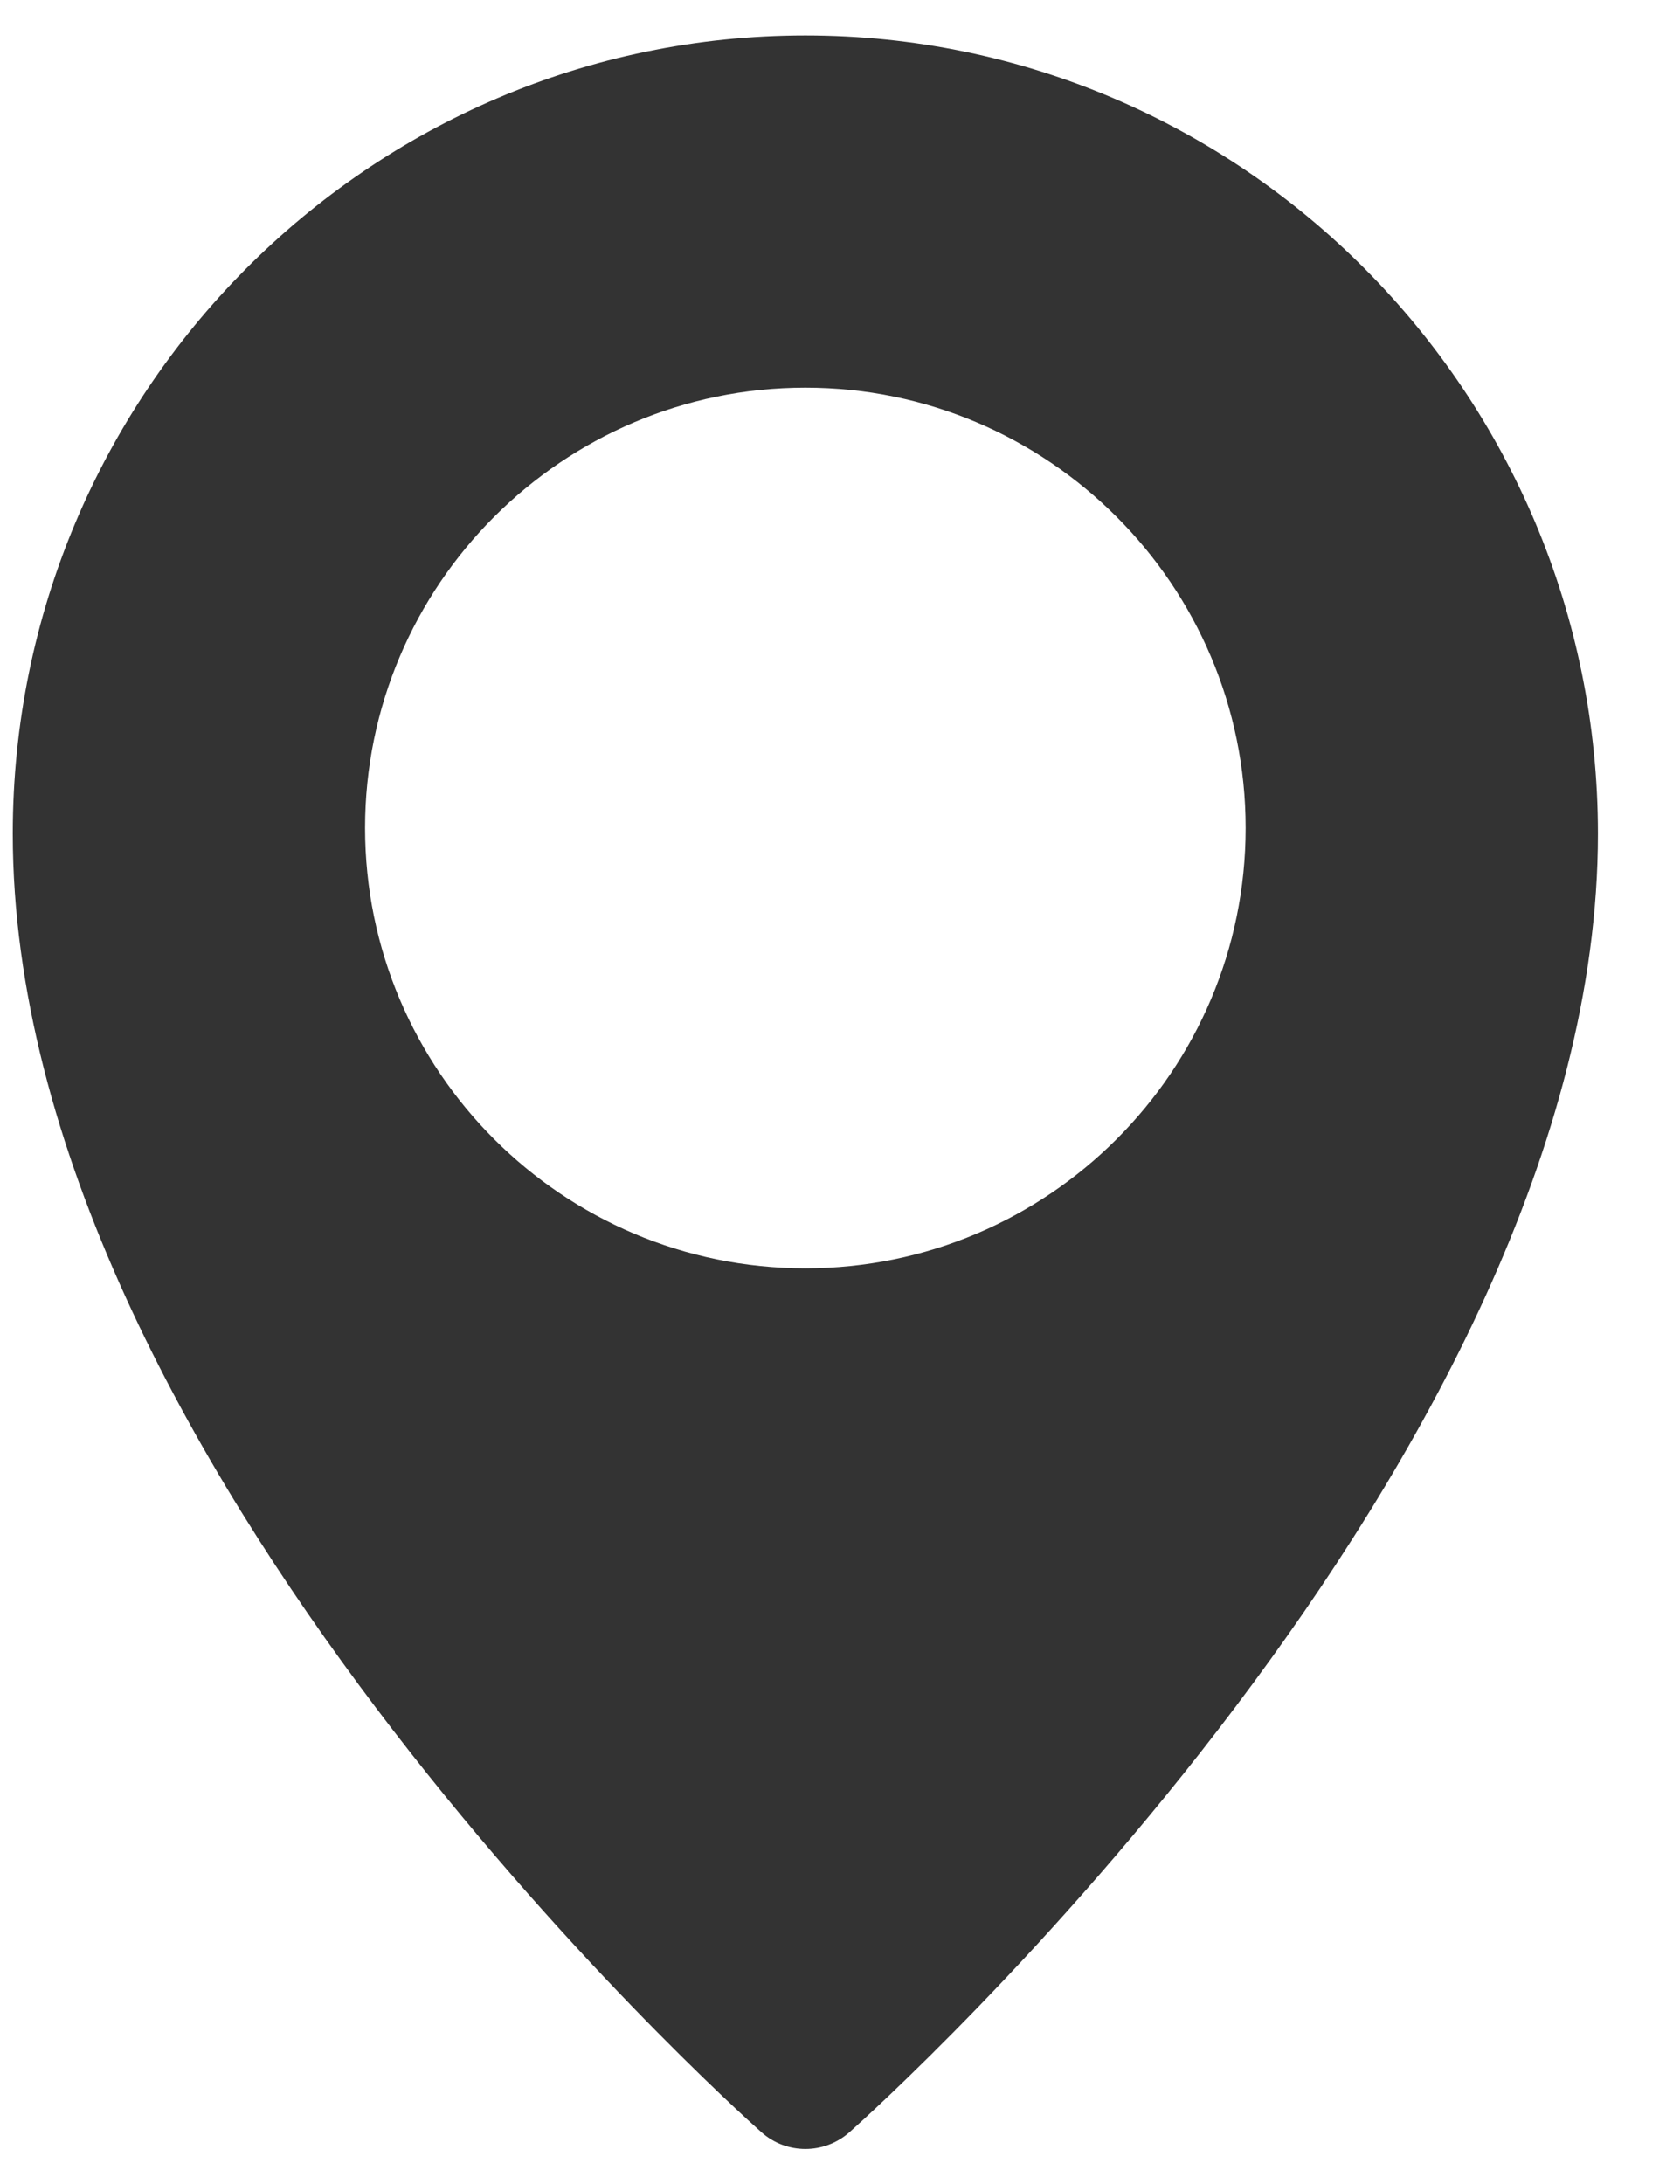<svg xmlns="http://www.w3.org/2000/svg" width="20" height="26" viewBox="0 0 20 26" fill="none"><path d="M9.588 0.422C4.386 0.422 0.152 4.685 0.152 9.925C0.152 17.372 8.701 25.061 9.065 25.384C9.214 25.517 9.401 25.583 9.588 25.583C9.774 25.583 9.961 25.517 10.111 25.385C10.475 25.061 19.023 17.372 19.023 9.925C19.023 4.685 14.79 0.422 9.588 0.422ZM9.588 15.099C6.697 15.099 4.346 12.748 4.346 9.857C4.346 6.967 6.697 4.615 9.588 4.615C12.478 4.615 14.829 6.967 14.829 9.857C14.829 12.748 12.478 15.099 9.588 15.099Z" fill="#333333"></path></svg>